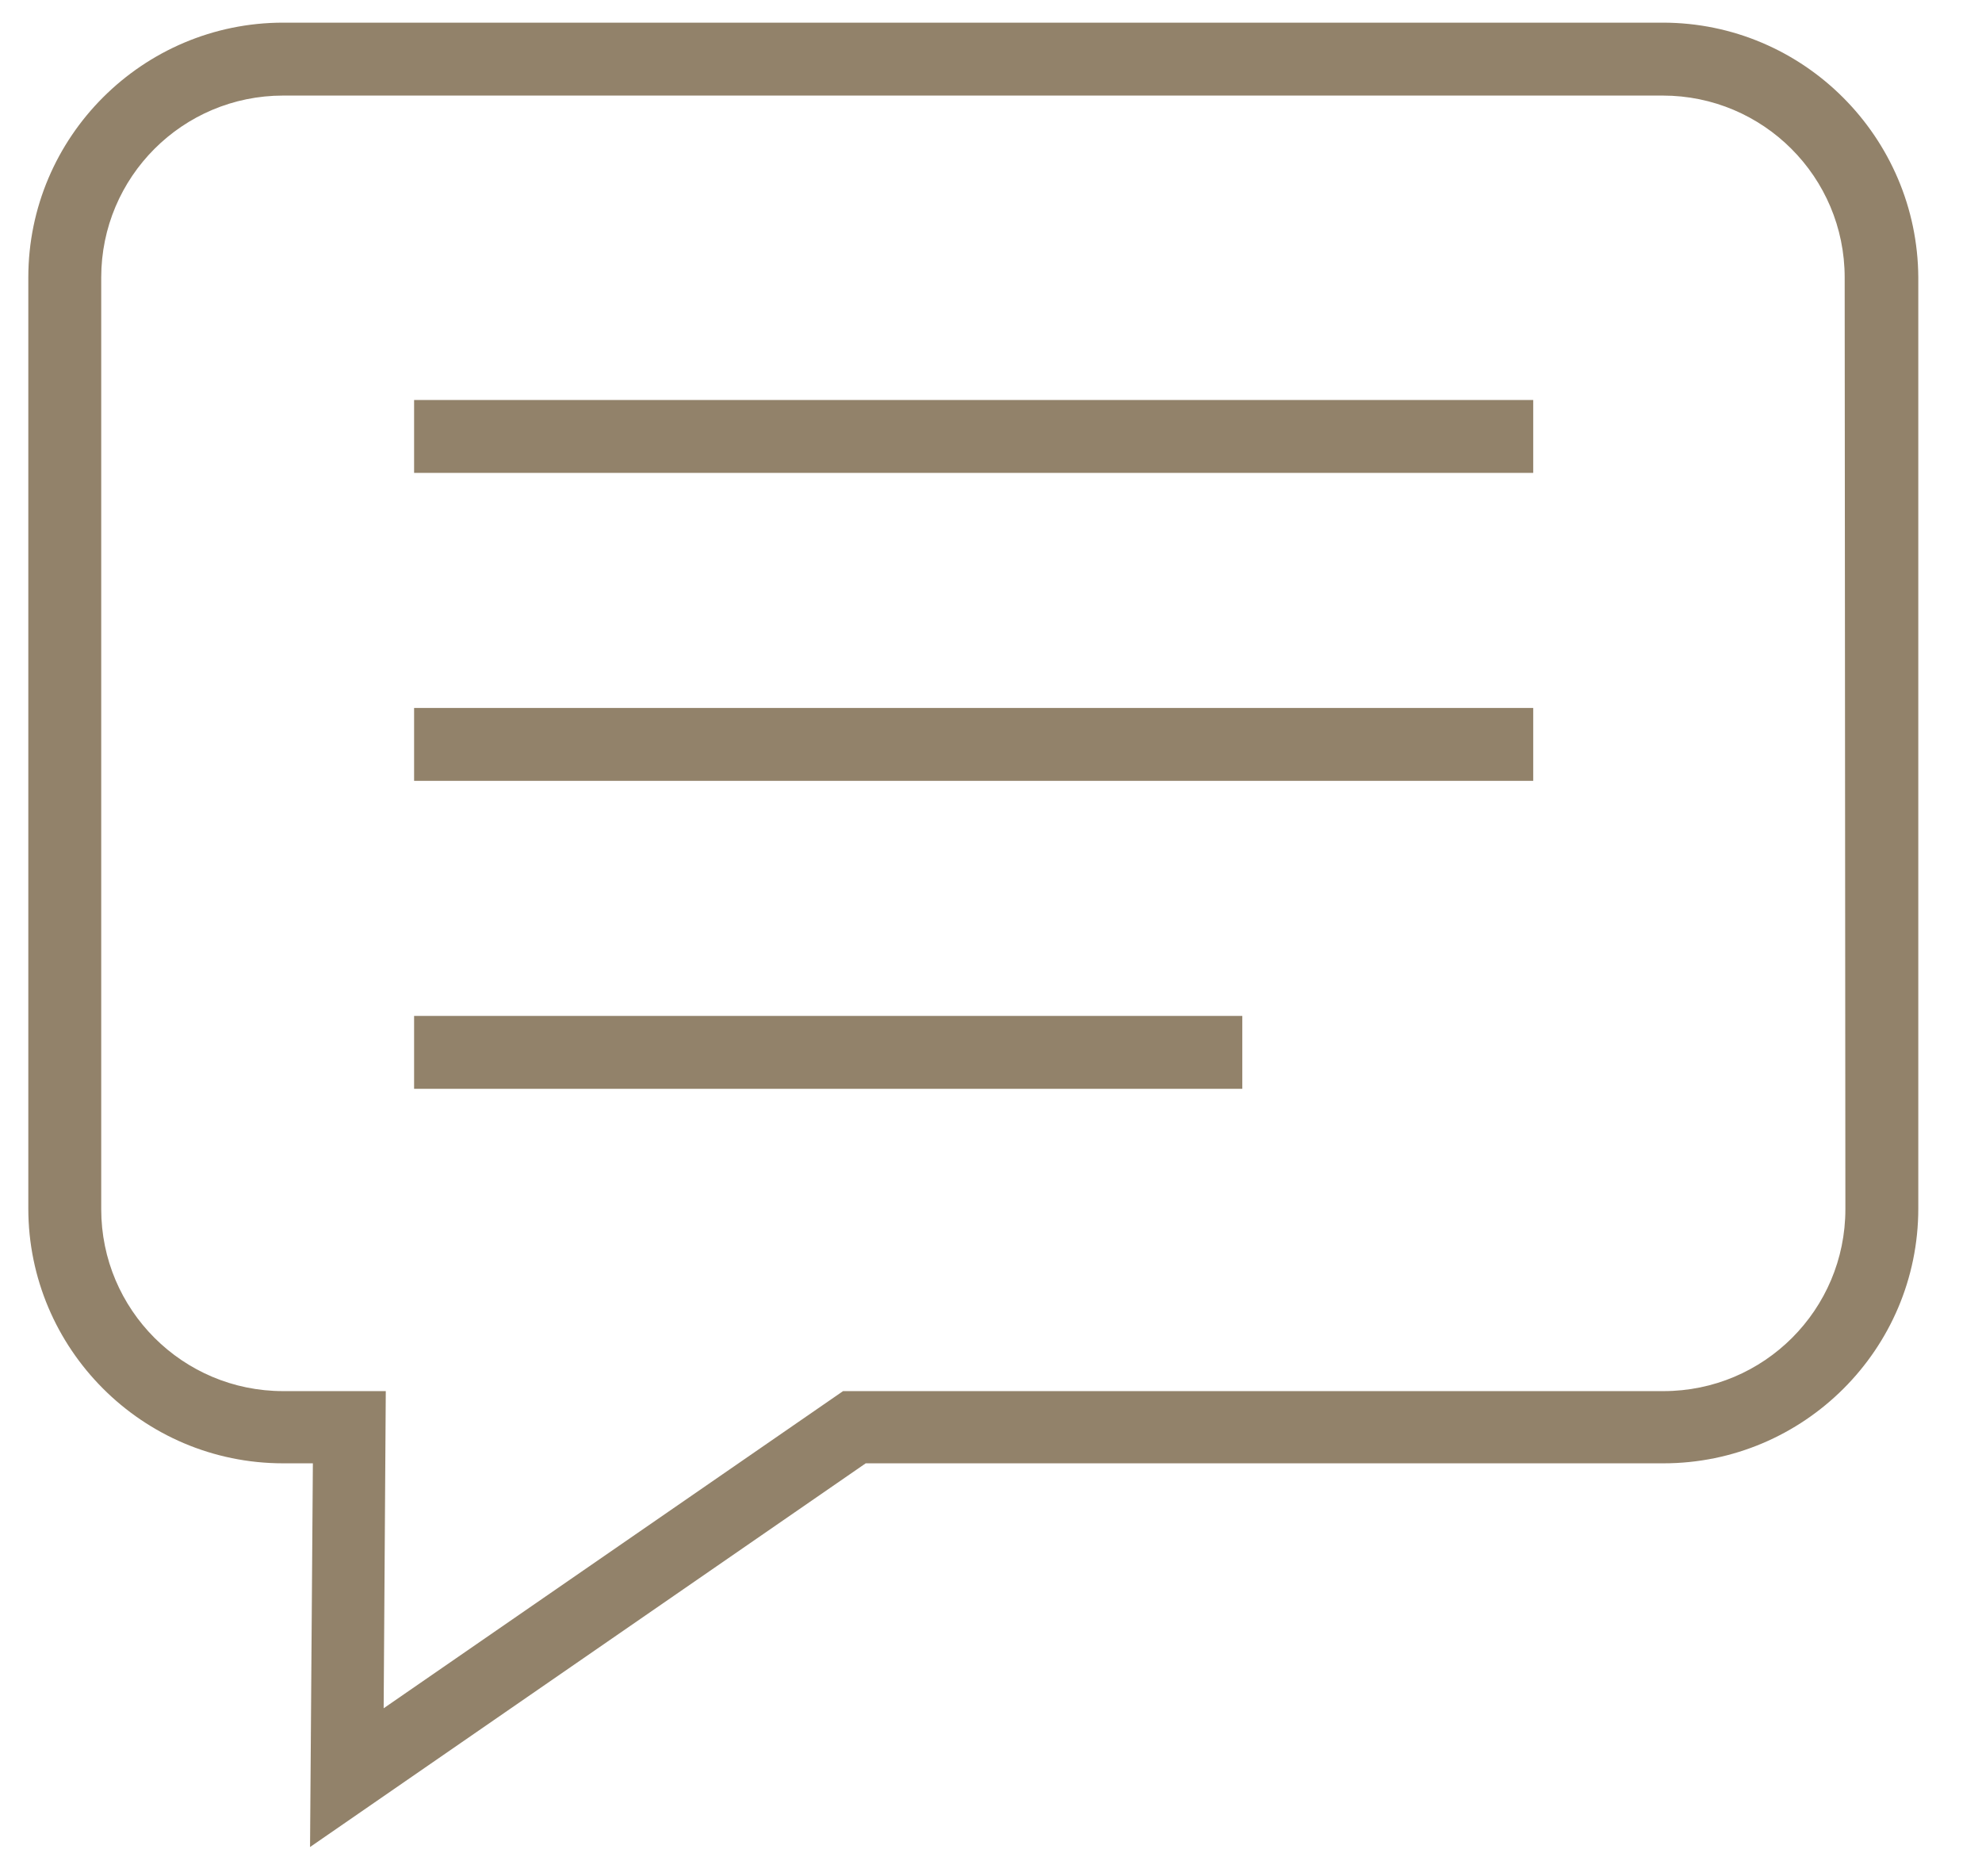 <svg width="280" height="265" xmlns="http://www.w3.org/2000/svg">
 <style type="text/css">.st0{fill:#92826A;}</style>

 <g>
  <title>background</title>
  <rect fill="none" id="canvas_background" height="267" width="282" y="-1" x="-1"/>
 </g>
 <g>
  <title>Layer 1</title>
  <g id="svg_1">
   <path id="svg_2" d="m234.9,3.2l-194.9,0c-19.8,0 -36,16.1 -36,36l0,131.5c0,19.8 16.1,36 36,36l4.2,0l-0.4,54.2l78.5,-54.2l112.7,0c19.8,0 36,-16.1 36,-36l0,-131.5c-0.1,-19.8 -16.2,-36 -36.1,-36l0,0zm25.8,167.6c0,14.2 -11.5,25.7 -25.7,25.7l-115.9,0l-64.9,44.8l0.3,-44.8l-14.5,0c-14.2,0 -25.7,-11.5 -25.7,-25.7l0,-131.6c0,-14.2 11.5,-25.7 25.7,-25.7l194.9,0c14.2,0 25.7,11.5 25.7,25.7l0.1,131.6l0,0zm-202.2,-114.3l158.1,0l0,10.3l-158.1,0l0,-10.3zm0,43.5l158.1,0l0,10.3l-158.1,0l0,-10.3zm0,43.5l117,0l0,10.3l-117,0l0,-10.3zm0,0" class="st0"/>
  </g>
 </g>
</svg>